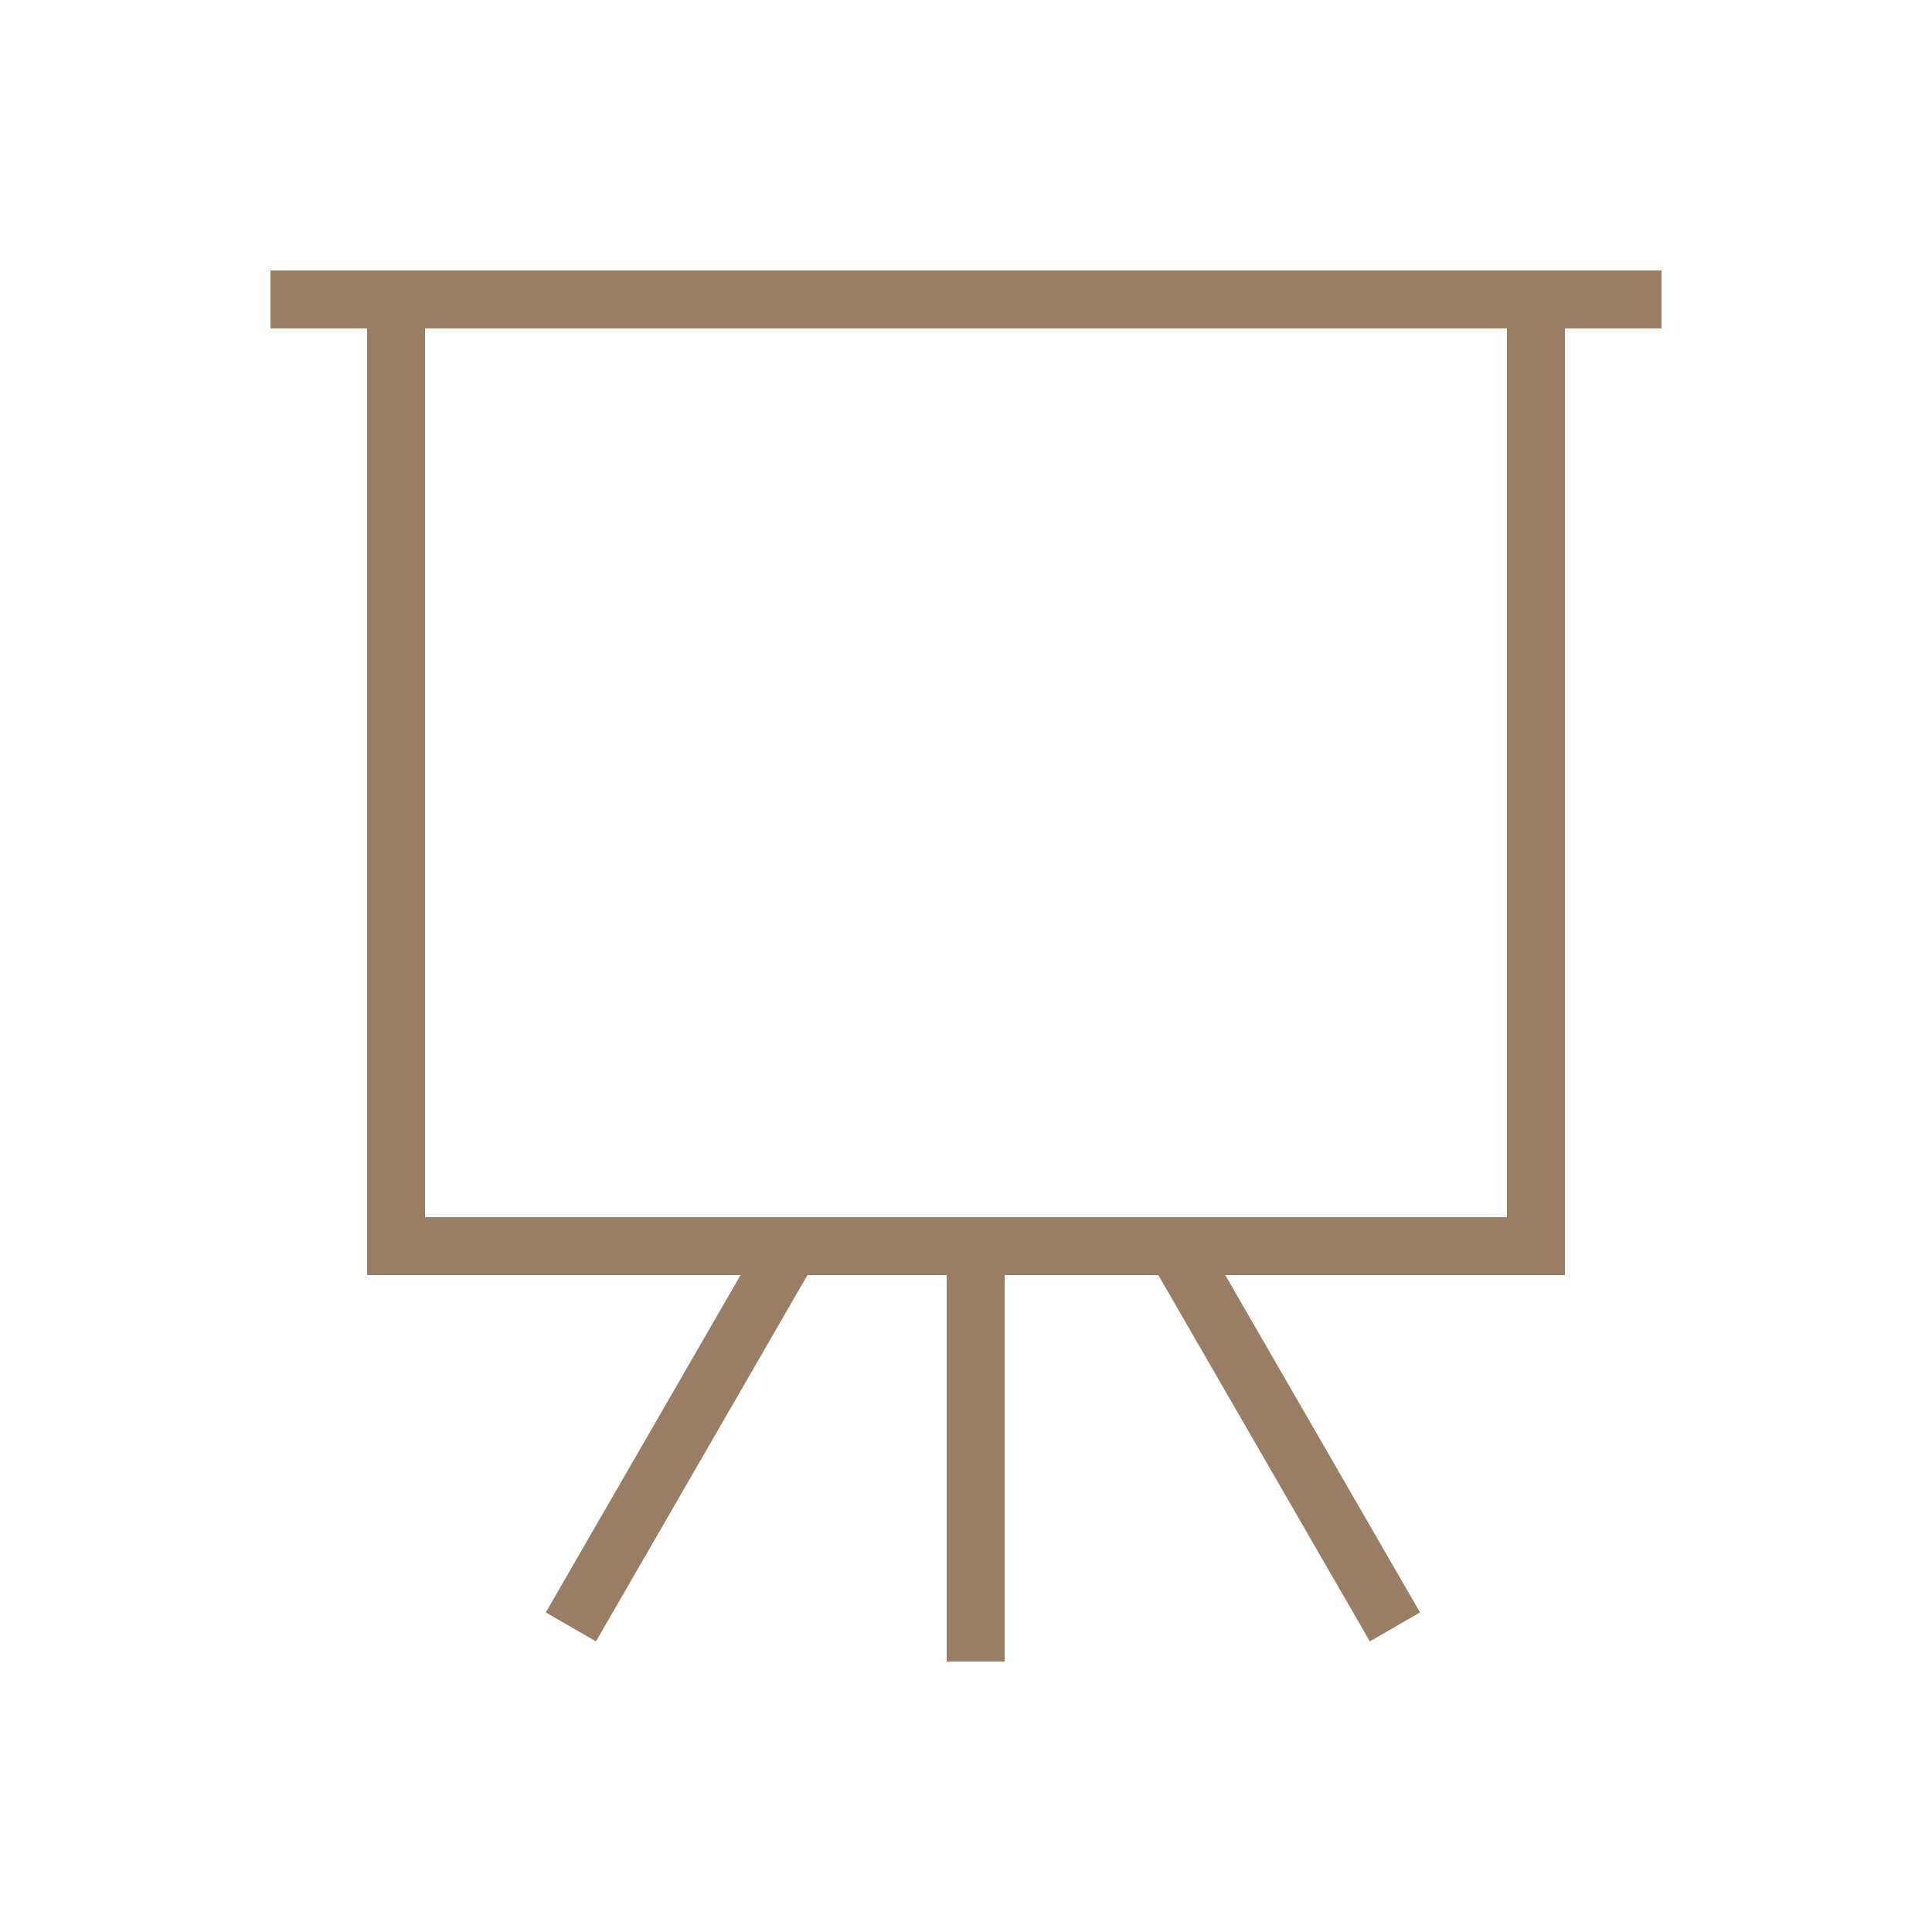 <?xml version="1.0" encoding="UTF-8"?> <svg xmlns="http://www.w3.org/2000/svg" width="100" height="100" viewBox="0 0 100 100" fill="none"> <rect width="100" height="100" fill="white"></rect> <rect x="20.5" y="15.5" width="59" height="49" stroke="#997E65" stroke-width="3"></rect> <line x1="14" y1="15.5" x2="86" y2="15.5" stroke="#997E65" stroke-width="3"></line> <line x1="50.5" y1="63" x2="50.5" y2="86" stroke="#997E65" stroke-width="3"></line> <line x1="41.049" y1="64.29" x2="29.549" y2="84.209" stroke="#997E65" stroke-width="3"></line> <line y1="-1.5" x2="23" y2="-1.5" transform="matrix(0.5 0.866 0.866 -0.5 62 63.541)" stroke="#997E65" stroke-width="3"></line> </svg> 